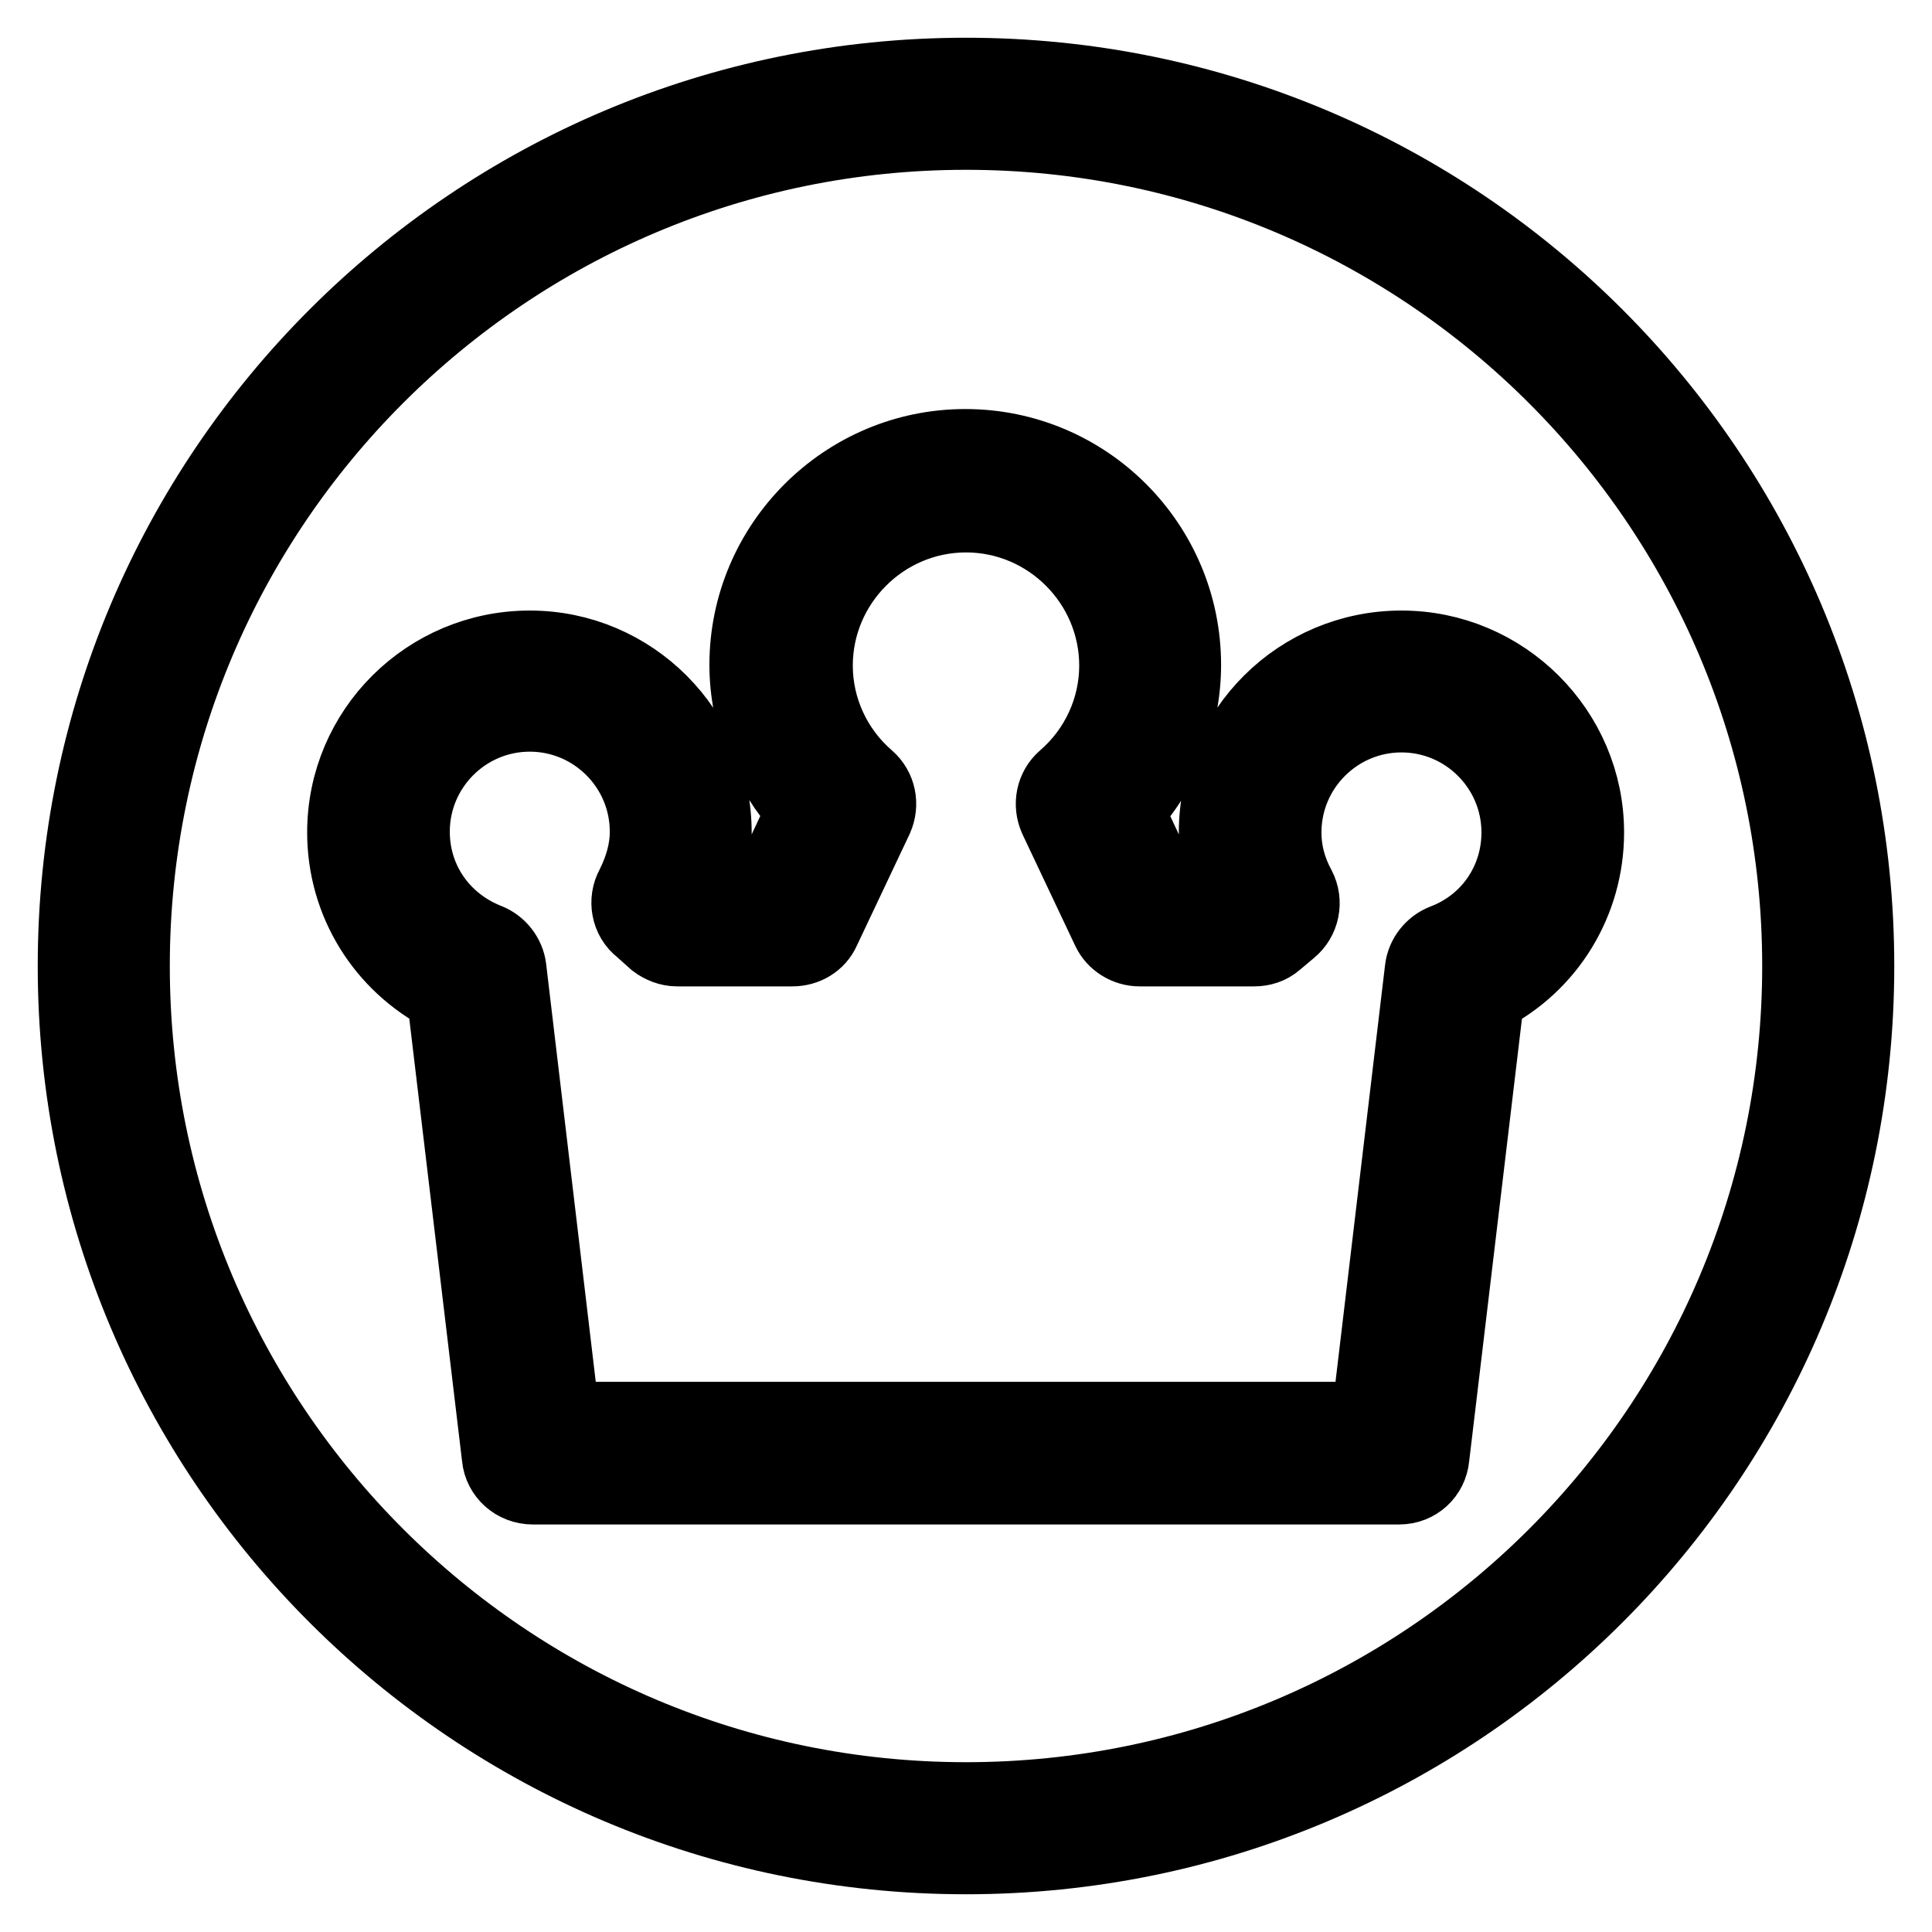 <?xml version="1.0" encoding="utf-8"?>
<!-- Svg Vector Icons : http://www.onlinewebfonts.com/icon -->
<!DOCTYPE svg PUBLIC "-//W3C//DTD SVG 1.1//EN" "http://www.w3.org/Graphics/SVG/1.1/DTD/svg11.dtd">
<svg version="1.1" xmlns="http://www.w3.org/2000/svg" xmlns:xlink="http://www.w3.org/1999/xlink" x="0px" y="0px" viewBox="0 0 256 256" enable-background="new 0 0 256 256" xml:space="preserve">
<g> <path stroke-width="10" fill-opacity="0" stroke="#000000"  d="M128,10C62.8,10,10,62.8,10,128s52.8,118,118,118s118-52.8,118-118S193.2,10,128,10z M128,238.5 c-61,0-110.5-49.5-110.5-110.5C17.5,67,67,17.5,128,17.5c61,0,110.5,49.5,110.5,110.5C238.5,189.1,189,238.5,128,238.5z M185.4,197 H70.6c-2.3,0-4.2-1.7-4.4-3.9l-7.3-61.2c-8.1-4.2-13.2-12.4-13.2-21.6c0-13.5,11-24.4,24.5-24.4c13.5,0,24.4,11,24.4,24.4 c0,2.2-0.3,4.4-0.9,6.5h8.5l4.4-9.4c-4.8-5.3-7.6-12.2-7.6-19.3c0-15.9,13-28.9,28.9-28.9c16,0,28.9,13,28.9,28.9 c0,7.1-2.7,14-7.6,19.3l4.4,9.4h8.5c-0.6-2.1-0.9-4.3-0.9-6.5c0-13.5,11-24.4,24.5-24.4s24.5,11,24.5,24.4 c0,9.2-5.1,17.5-13.2,21.6l-7.3,61.2C189.5,195.3,187.7,197,185.4,197z M74.5,188.1h106.9l7.1-59.7c0.2-1.6,1.3-3,2.8-3.6 c6.1-2.3,10-8,10-14.5c0-8.6-7-15.6-15.6-15.6c-8.6,0-15.6,7-15.6,15.6c0,2.5,0.6,4.9,1.9,7.3c1,1.9,0.5,4.2-1.1,5.5l-1.9,1.6 c-0.8,0.7-1.8,1-2.8,1H151c-1.7,0-3.3-1-4-2.5l-7-14.8c-0.8-1.8-0.4-3.9,1.1-5.2c4.4-3.8,6.9-9.3,6.9-15c0-11-9-20-20-20 c-11,0-20,9-20,20c0,5.7,2.5,11.2,6.9,15c1.5,1.3,1.9,3.4,1.1,5.2l-7,14.8c-0.7,1.6-2.3,2.5-4,2.5H89.7c-1,0-2-0.4-2.8-1L85,123 c-1.7-1.3-2.1-3.7-1.1-5.5c1.2-2.4,1.9-4.8,1.9-7.3c0-8.6-7-15.6-15.6-15.6c-8.6,0-15.6,7-15.6,15.6c0,6.5,3.9,12.1,10,14.5 c1.5,0.6,2.6,2,2.8,3.6L74.5,188.1z"/></g>
</svg>